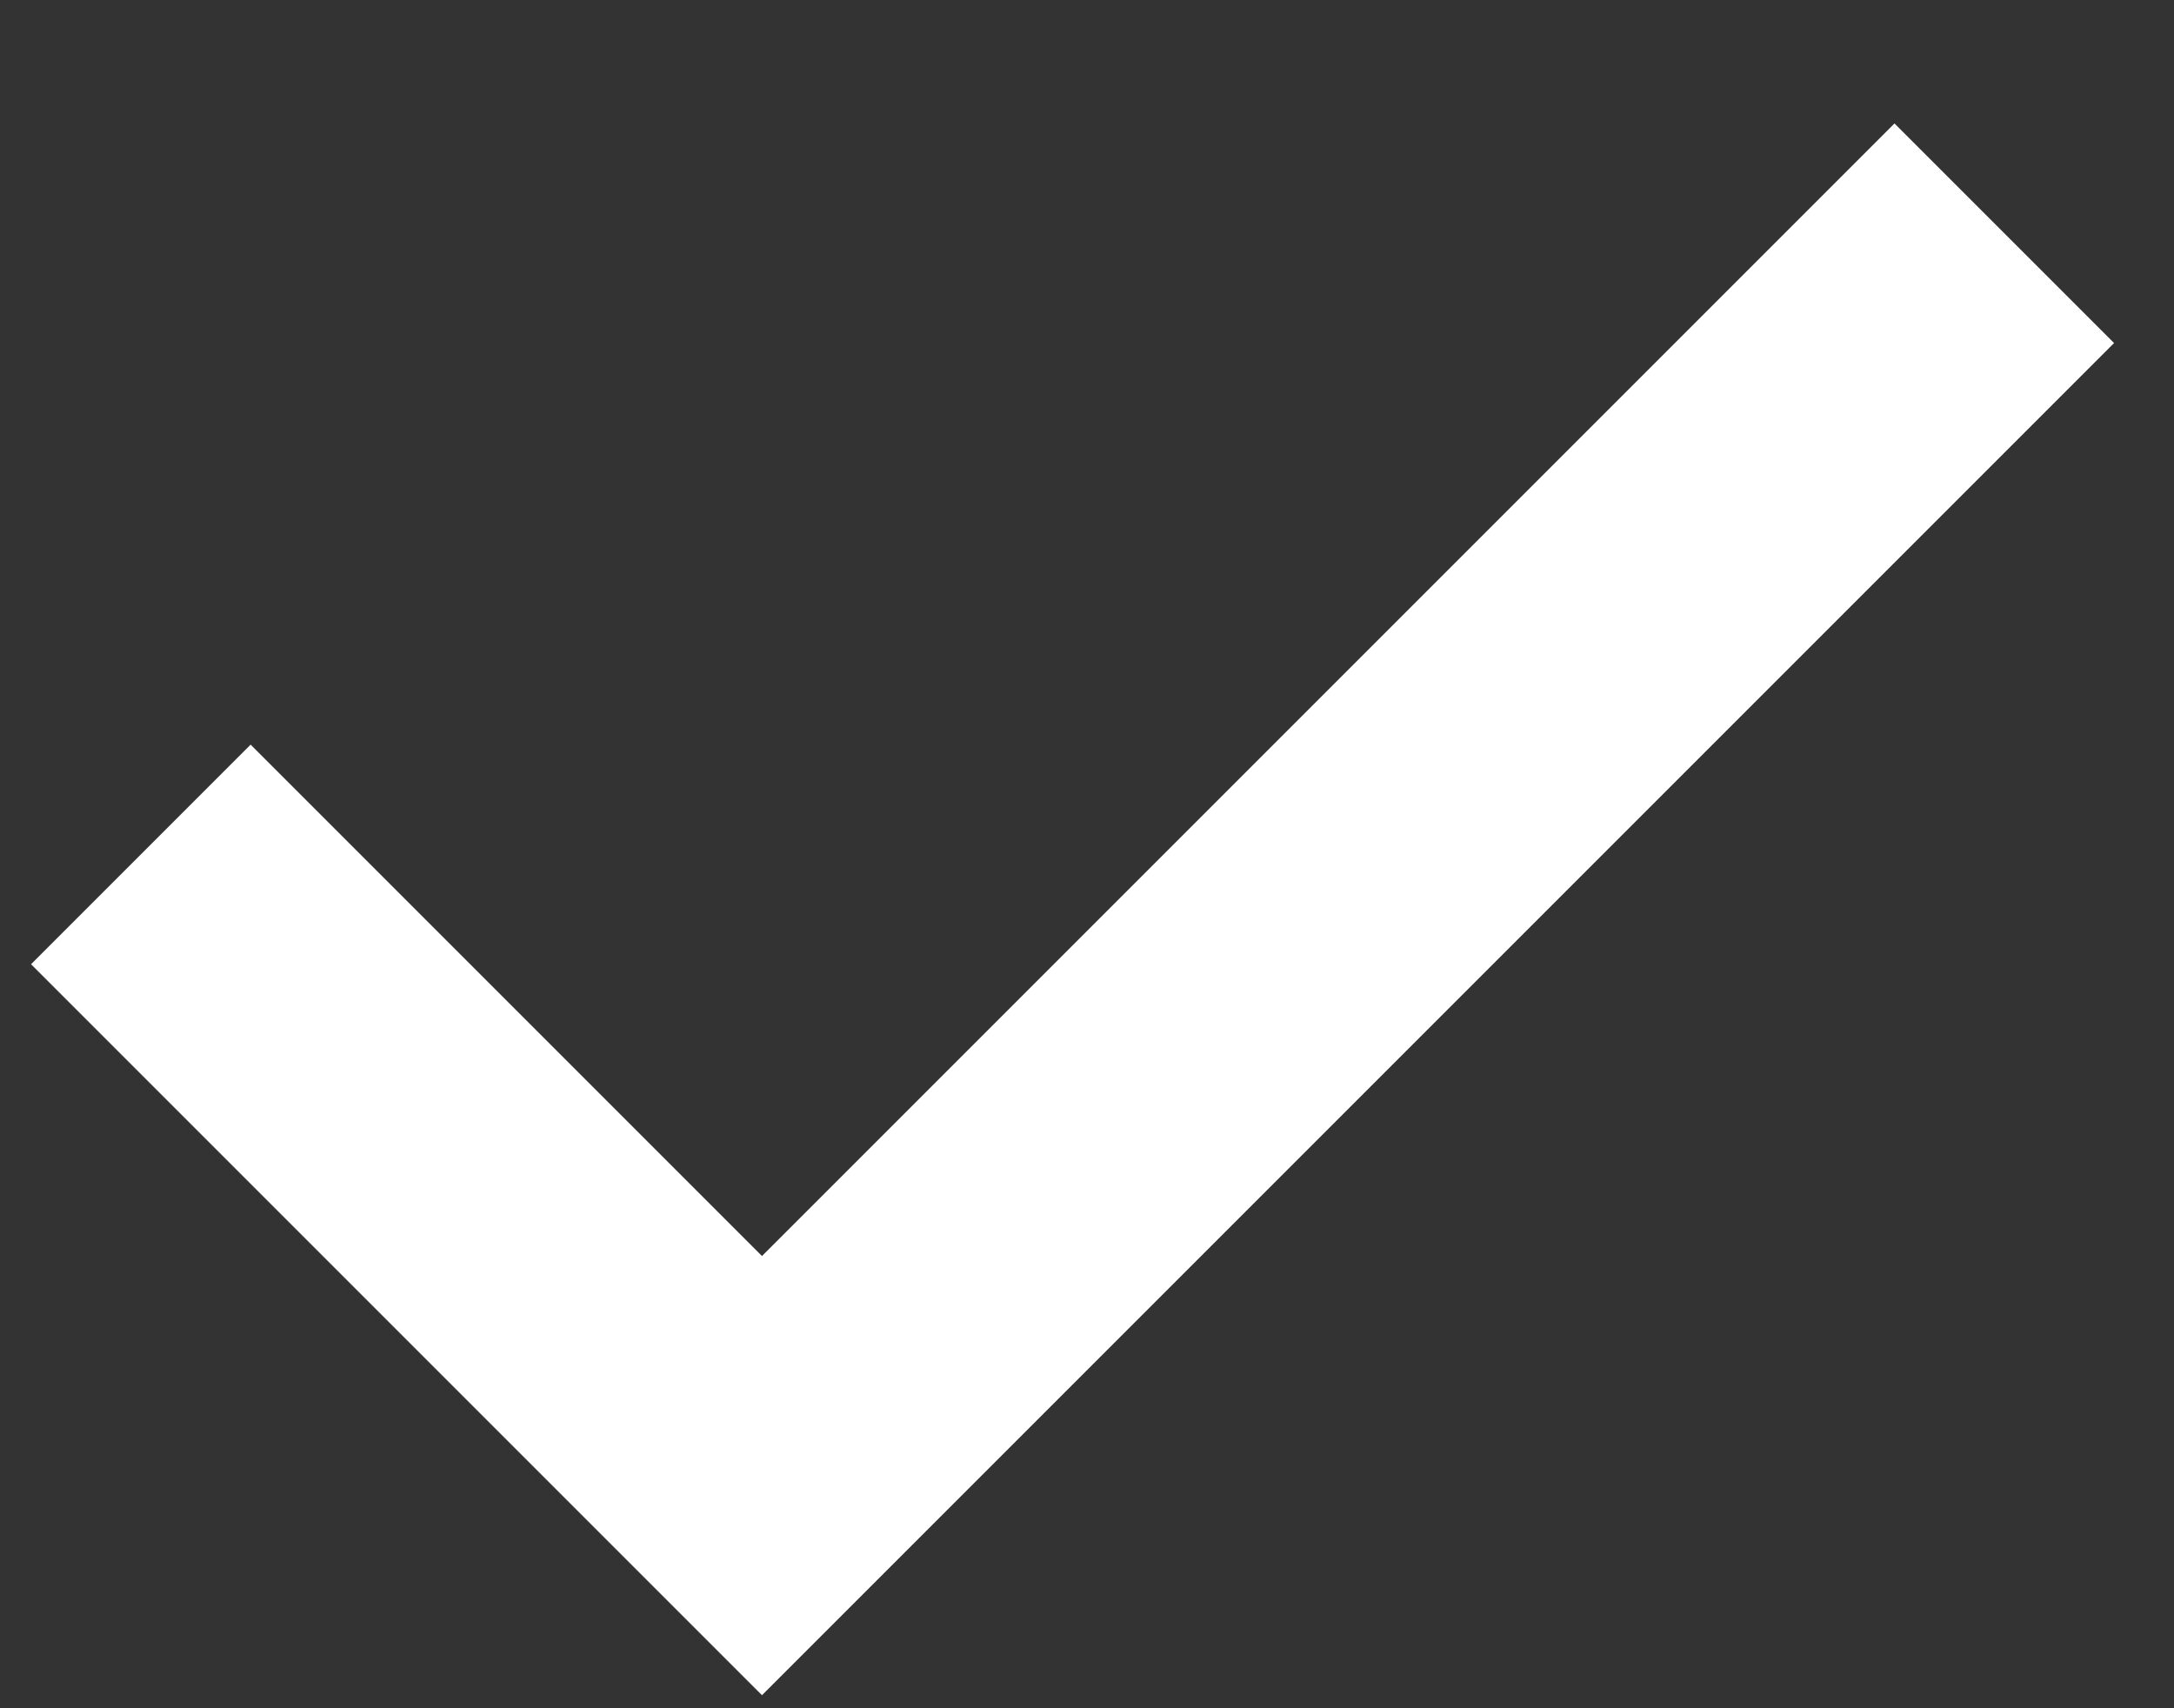 <svg width="14" height="11" viewBox="0 0 14 11" fill="none" xmlns="http://www.w3.org/2000/svg">
<rect x="0" y="0" width="14" height="11" fill="#333333" stroke="none"/>
<path fill-rule="evenodd" clip-rule="evenodd" d="M13.614 2.209L4.907 10.916L0.2 6.209L1.614 4.795L4.907 8.088L12.2 0.795L13.614 2.209Z" fill="white"/>
</svg>
